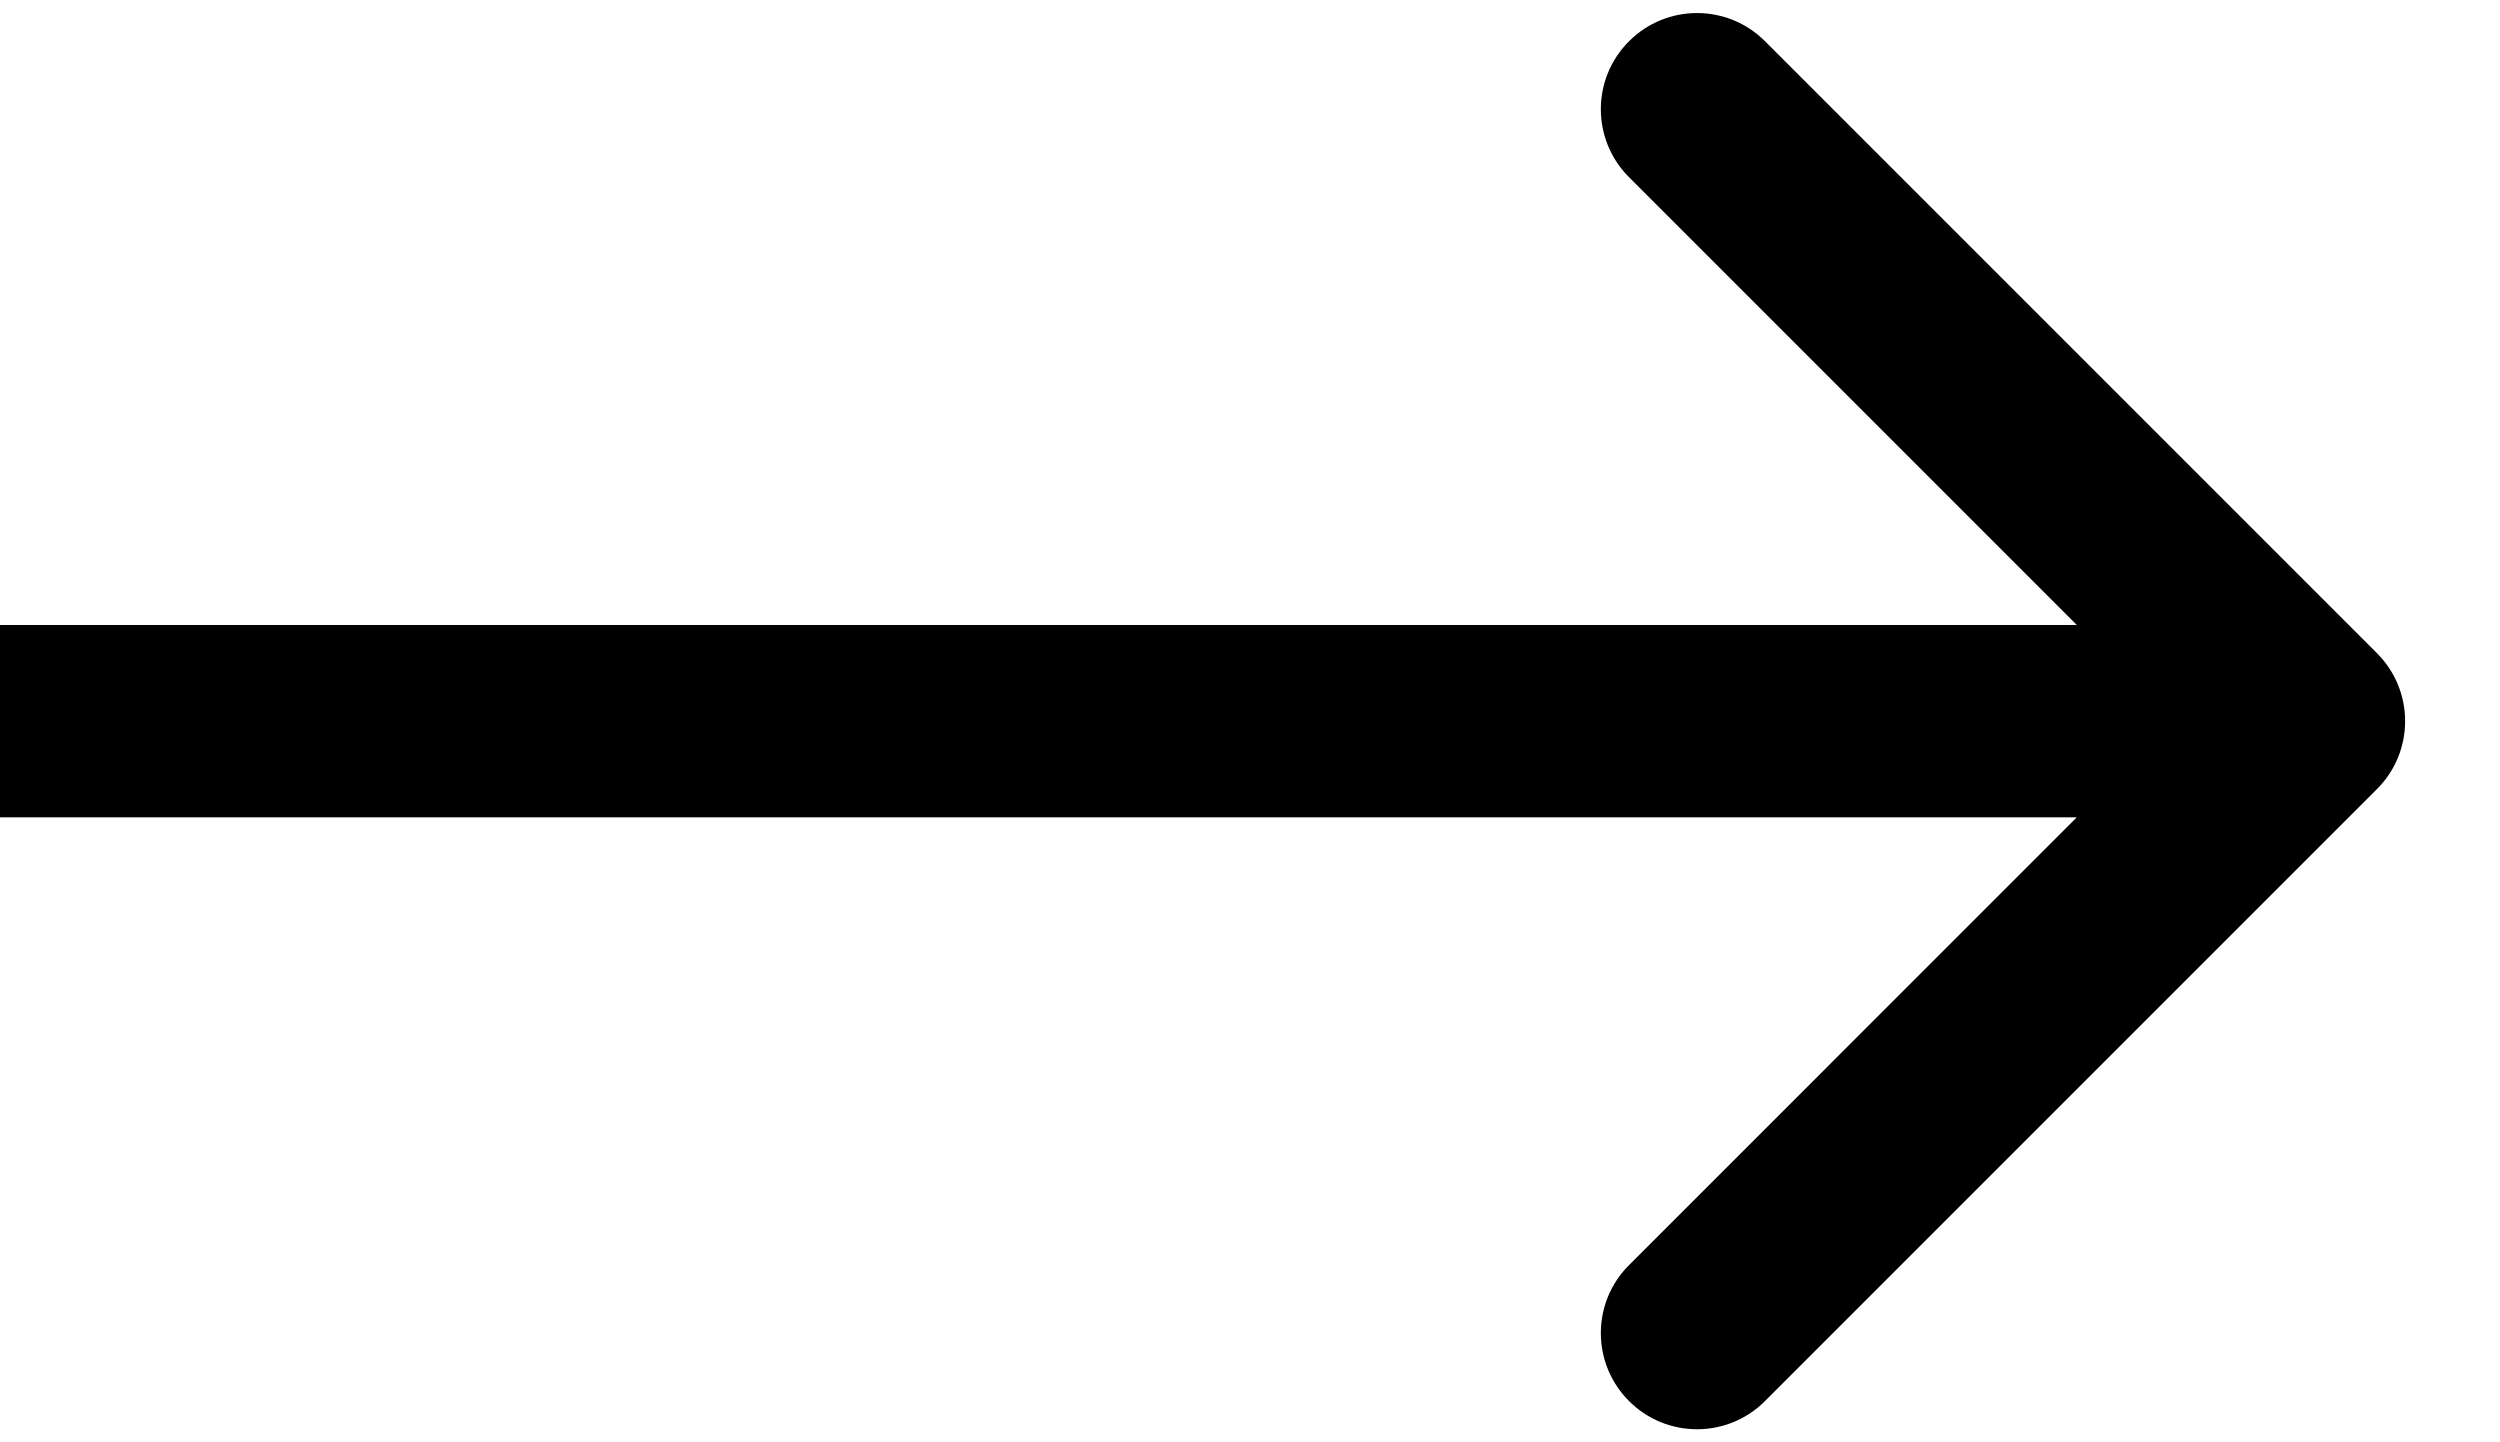 <svg width="26" height="15" viewBox="0 0 26 15" fill="none" xmlns="http://www.w3.org/2000/svg">
<path d="M24.72 8.207C25.111 7.817 25.111 7.183 24.72 6.793L18.356 0.429C17.966 0.038 17.332 0.038 16.942 0.429C16.551 0.819 16.551 1.453 16.942 1.843L22.599 7.5L16.942 13.157C16.551 13.547 16.551 14.181 16.942 14.571C17.332 14.962 17.966 14.962 18.356 14.571L24.72 8.207ZM-0.008 8.5H24.013V6.5H-0.008V8.5Z" fill="black"/>
</svg>

